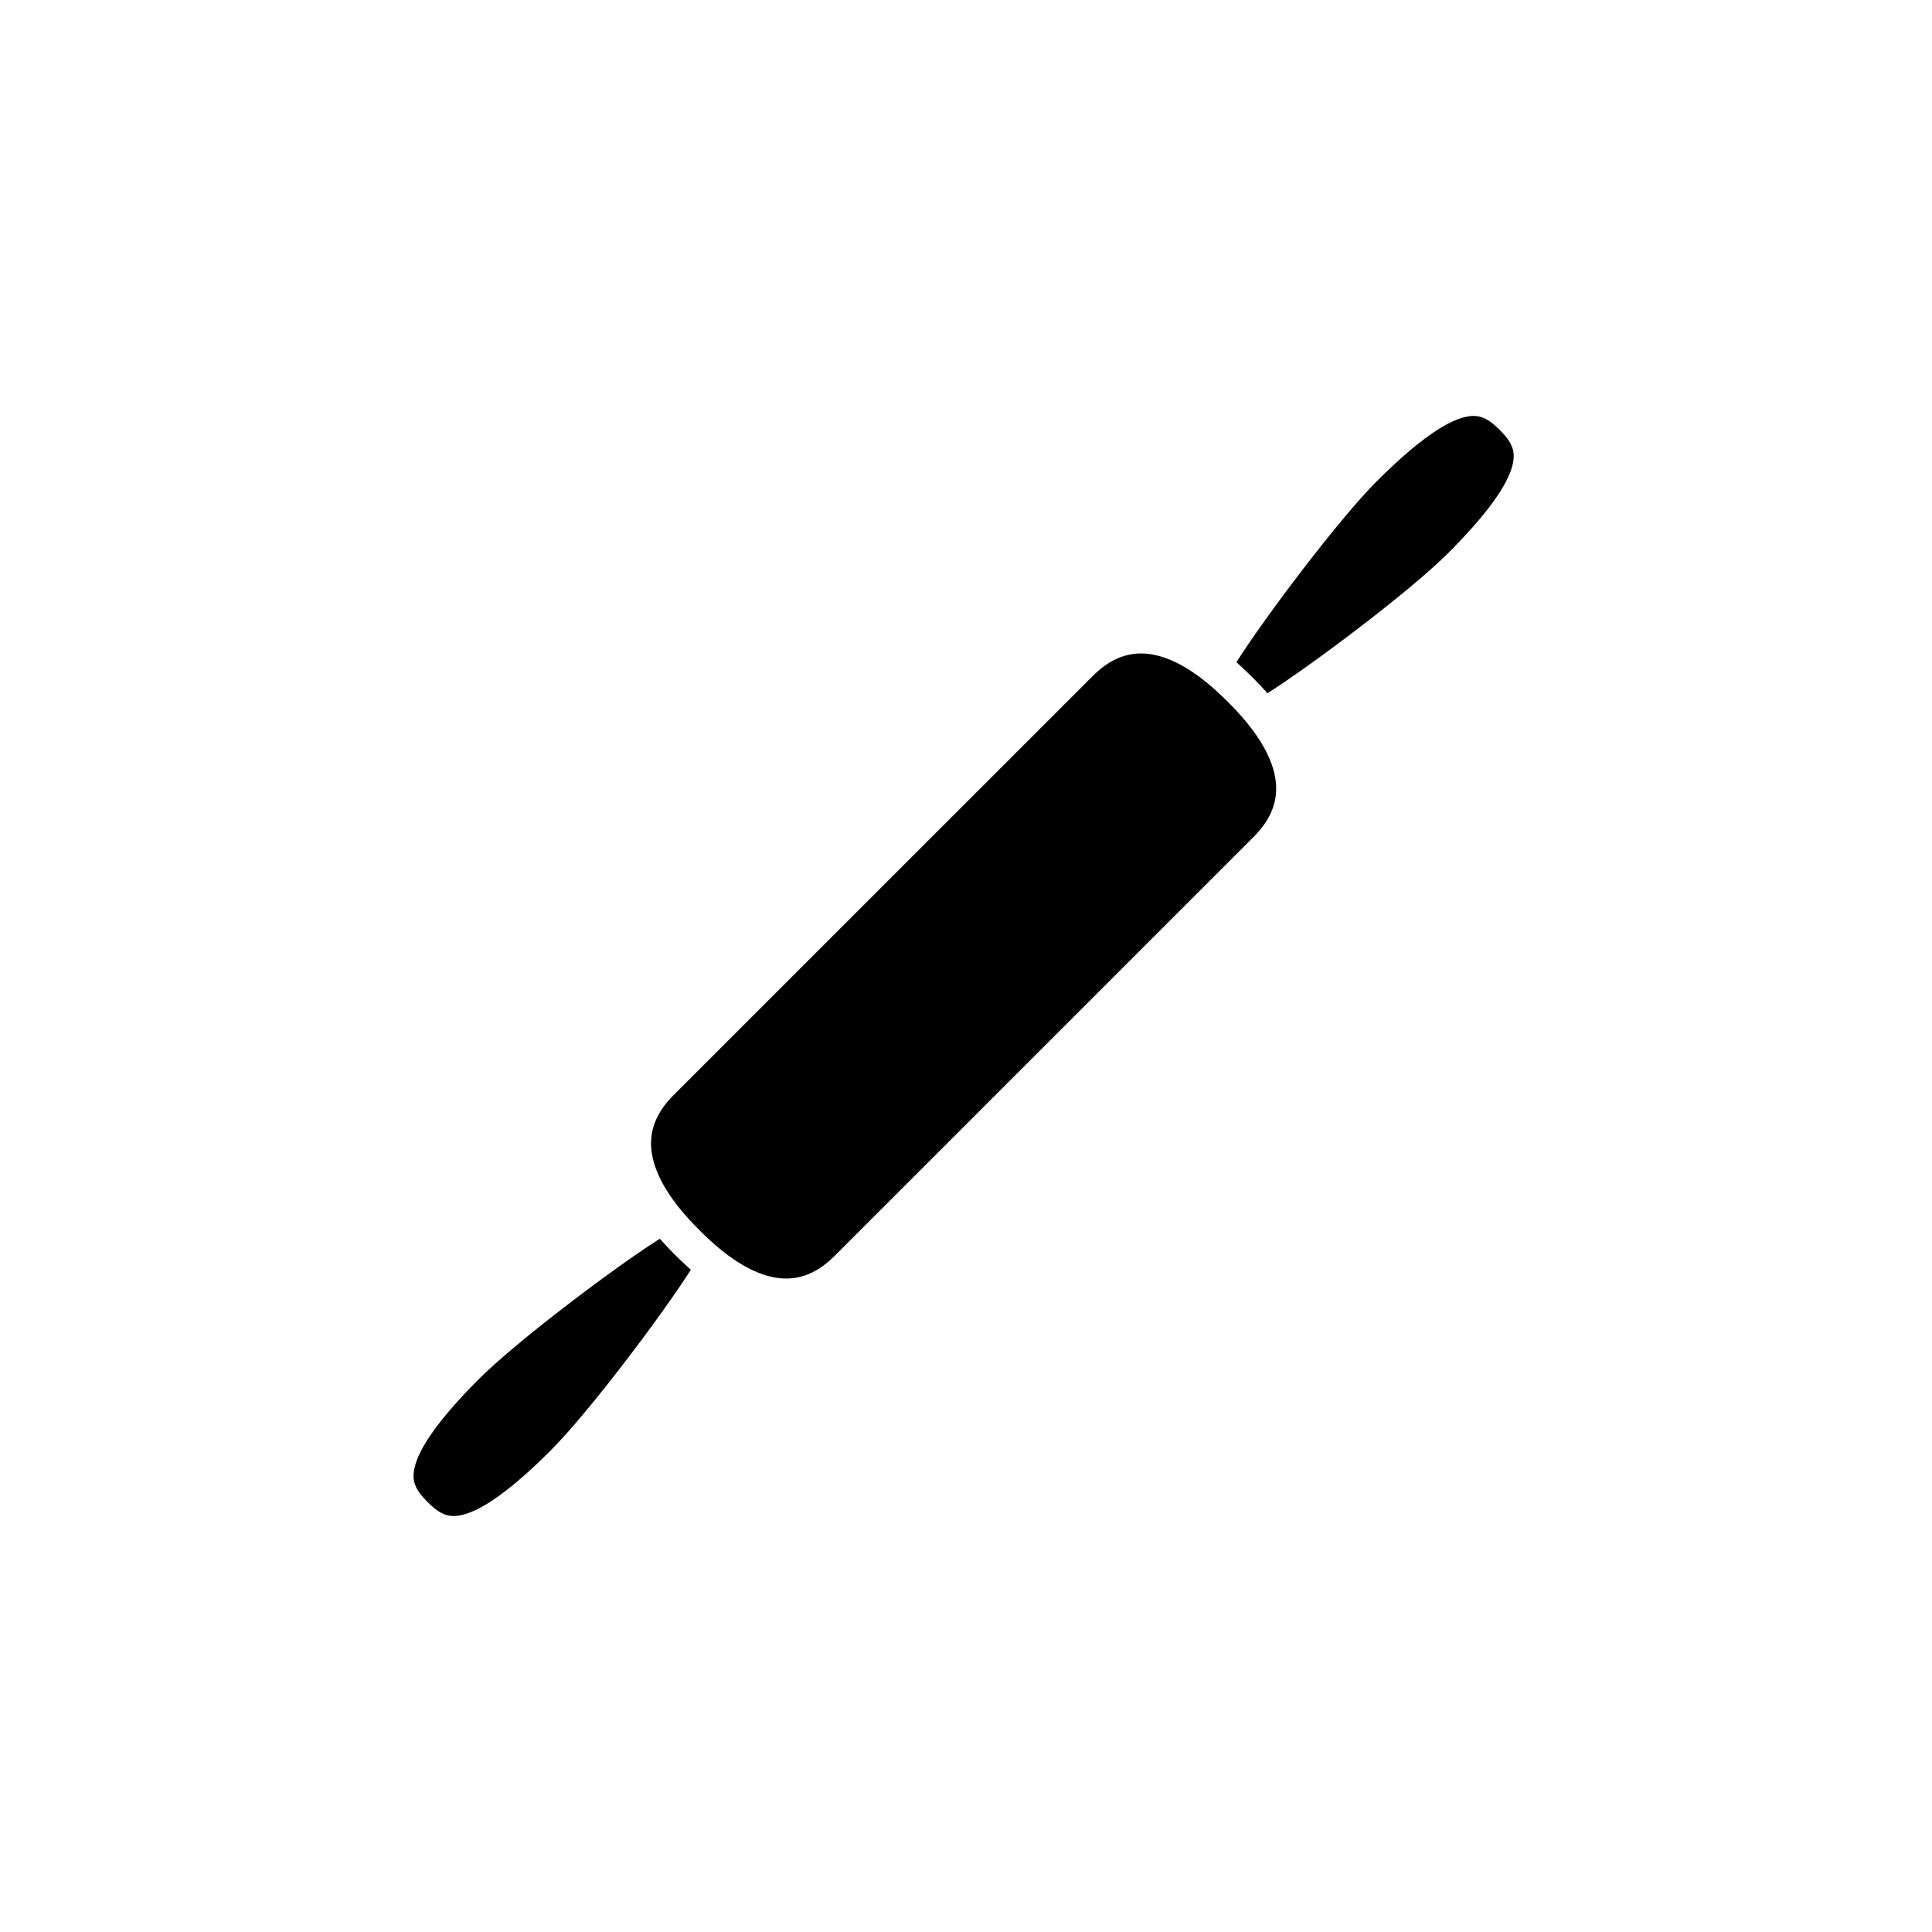 <?xml version="1.0" encoding="UTF-8"?>
<!-- Uploaded to: ICON Repo, www.svgrepo.com, Generator: ICON Repo Mixer Tools -->
<svg fill="#000000" width="800px" height="800px" version="1.1" viewBox="144 144 512 512" xmlns="http://www.w3.org/2000/svg">
 <g>
  <path d="m469.75 330.37-0.742-0.742c-6.656-6.648-12.949-10.691-18.715-12-1.336-0.309-2.637-0.457-3.906-0.457-4.574 0-8.781 1.969-12.766 5.949l-111.14 111.12c-5.094 5.094-6.887 10.551-5.492 16.676 1.309 5.769 5.352 12.062 12 18.715l0.742 0.742c6.648 6.648 12.949 10.691 18.715 12 6.125 1.395 11.578-0.398 16.676-5.492l111.13-111.13c5.094-5.094 6.887-10.551 5.492-16.676-1.305-5.762-5.348-12.062-11.996-18.711z"/>
  <path d="m532.36 254.49c-5.531 1.246-13.445 6.992-23.543 17.09-10.152 10.152-29.824 36.316-37.156 47.914 1.258 1.113 2.543 2.316 3.856 3.621l0.746 0.746c1.305 1.309 2.508 2.594 3.621 3.856 11.598-7.332 37.762-27.004 47.914-37.156 10.09-10.098 15.844-18.012 17.09-23.543 0.77-3.441-0.102-5.734-3.445-9.078-3.352-3.348-5.648-4.219-9.082-3.449z"/>
  <path d="m322.48 476.13c-1.305-1.309-2.516-2.594-3.621-3.856-11.598 7.332-37.762 27.004-47.914 37.156-10.098 10.098-15.844 18.012-17.09 23.543-0.77 3.441 0.102 5.734 3.445 9.078s5.637 4.219 9.078 3.445c5.531-1.246 13.445-6.992 23.539-17.09 10.156-10.152 29.832-36.316 37.16-47.914-1.258-1.113-2.543-2.316-3.856-3.621z"/>
 </g>
</svg>